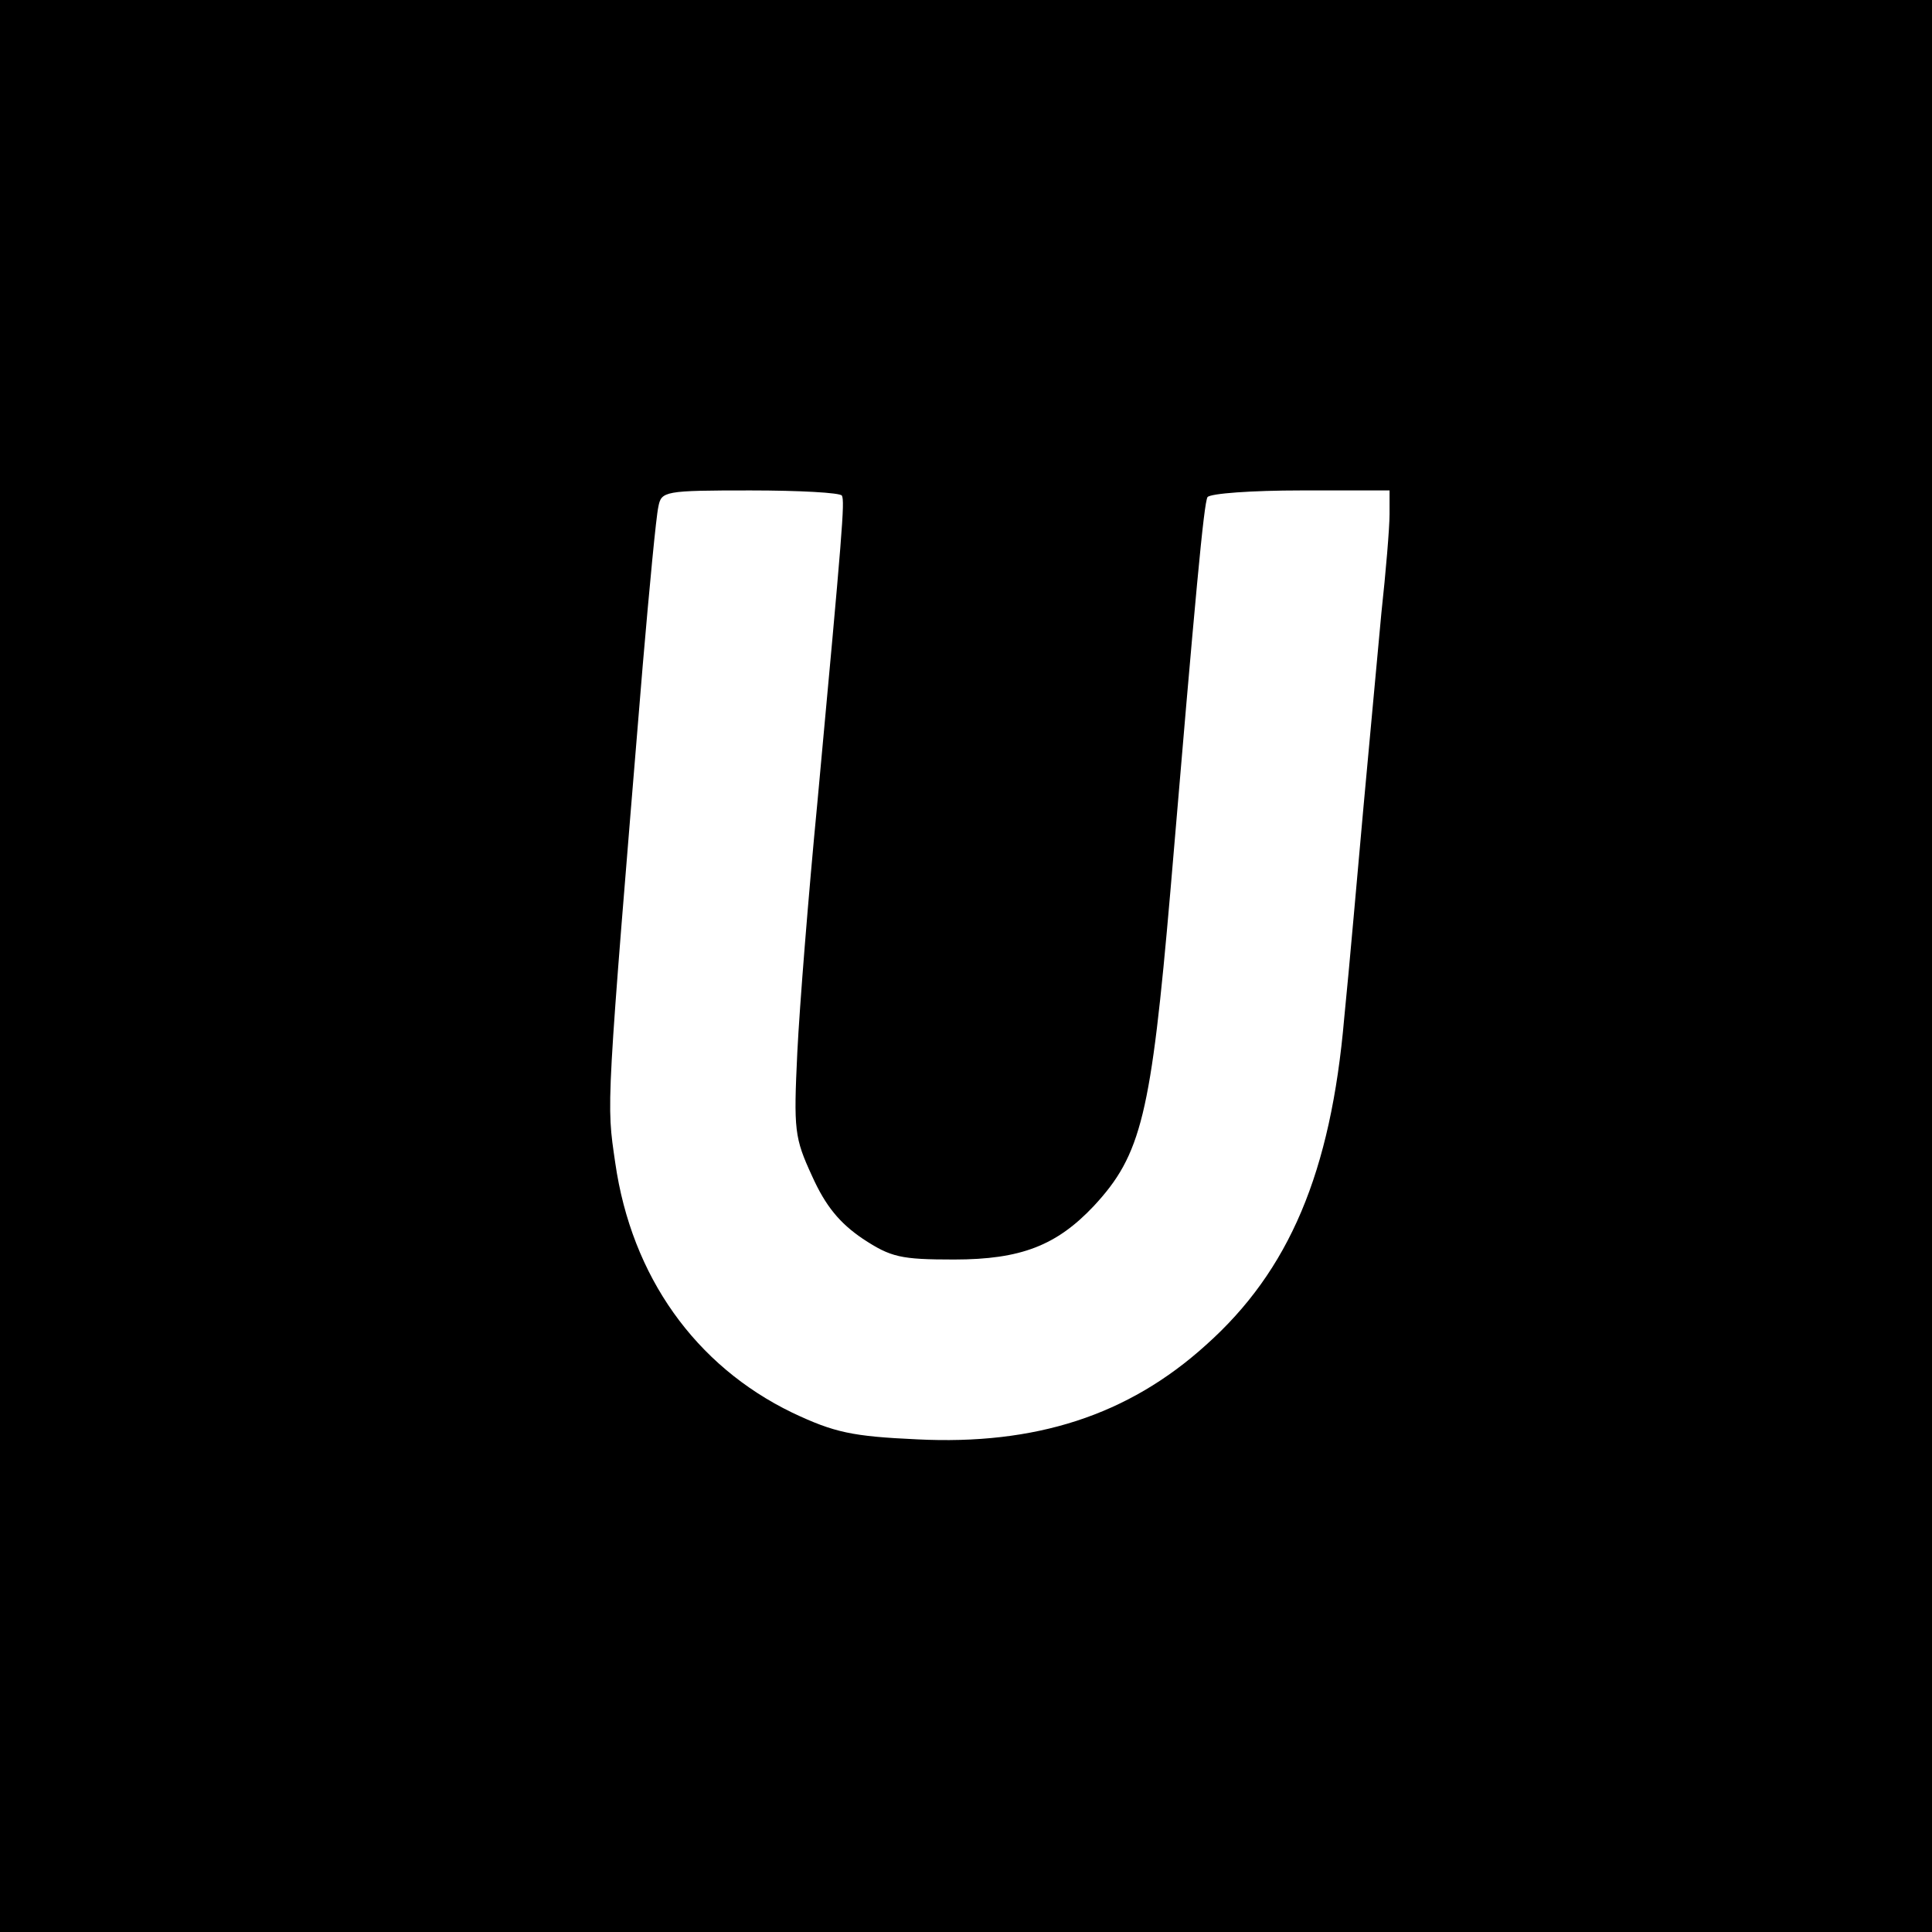 <?xml version="1.0" standalone="no"?>
<!DOCTYPE svg PUBLIC "-//W3C//DTD SVG 20010904//EN"
 "http://www.w3.org/TR/2001/REC-SVG-20010904/DTD/svg10.dtd">
<svg version="1.0" xmlns="http://www.w3.org/2000/svg"
 width="260pt" height="260pt" viewBox="0 0 260 260"
 preserveAspectRatio="xMidYMid meet">
<g transform="translate(0,260) scale(0.1,-0.1)"
fill="#000000" stroke="none">
<path d="M0 1300 l0 -1300 1300 0 1300 0 0 1300 0 1300 -1300 0 -1300 0 0
-1300z m1133 633 c4 -8 1 -45 -33 -413 -12 -124 -24 -275 -27 -336 -5 -105 -4
-115 20 -167 18 -40 37 -63 68 -84 38 -25 51 -28 123 -28 90 0 138 19 188 72
64 69 77 122 103 423 34 403 45 522 50 531 4 5 60 9 126 9 l119 0 0 -32 c0
-18 -5 -78 -11 -133 -5 -55 -16 -172 -24 -260 -8 -88 -19 -216 -26 -285 -18
-208 -74 -340 -186 -440 -105 -95 -230 -135 -389 -127 -87 4 -111 9 -168 36
-130 63 -216 183 -238 336 -12 83 -13 63 37 670 9 105 18 200 21 213 4 21 8
22 124 22 65 0 121 -3 123 -7z"/>
</g>
</svg>
